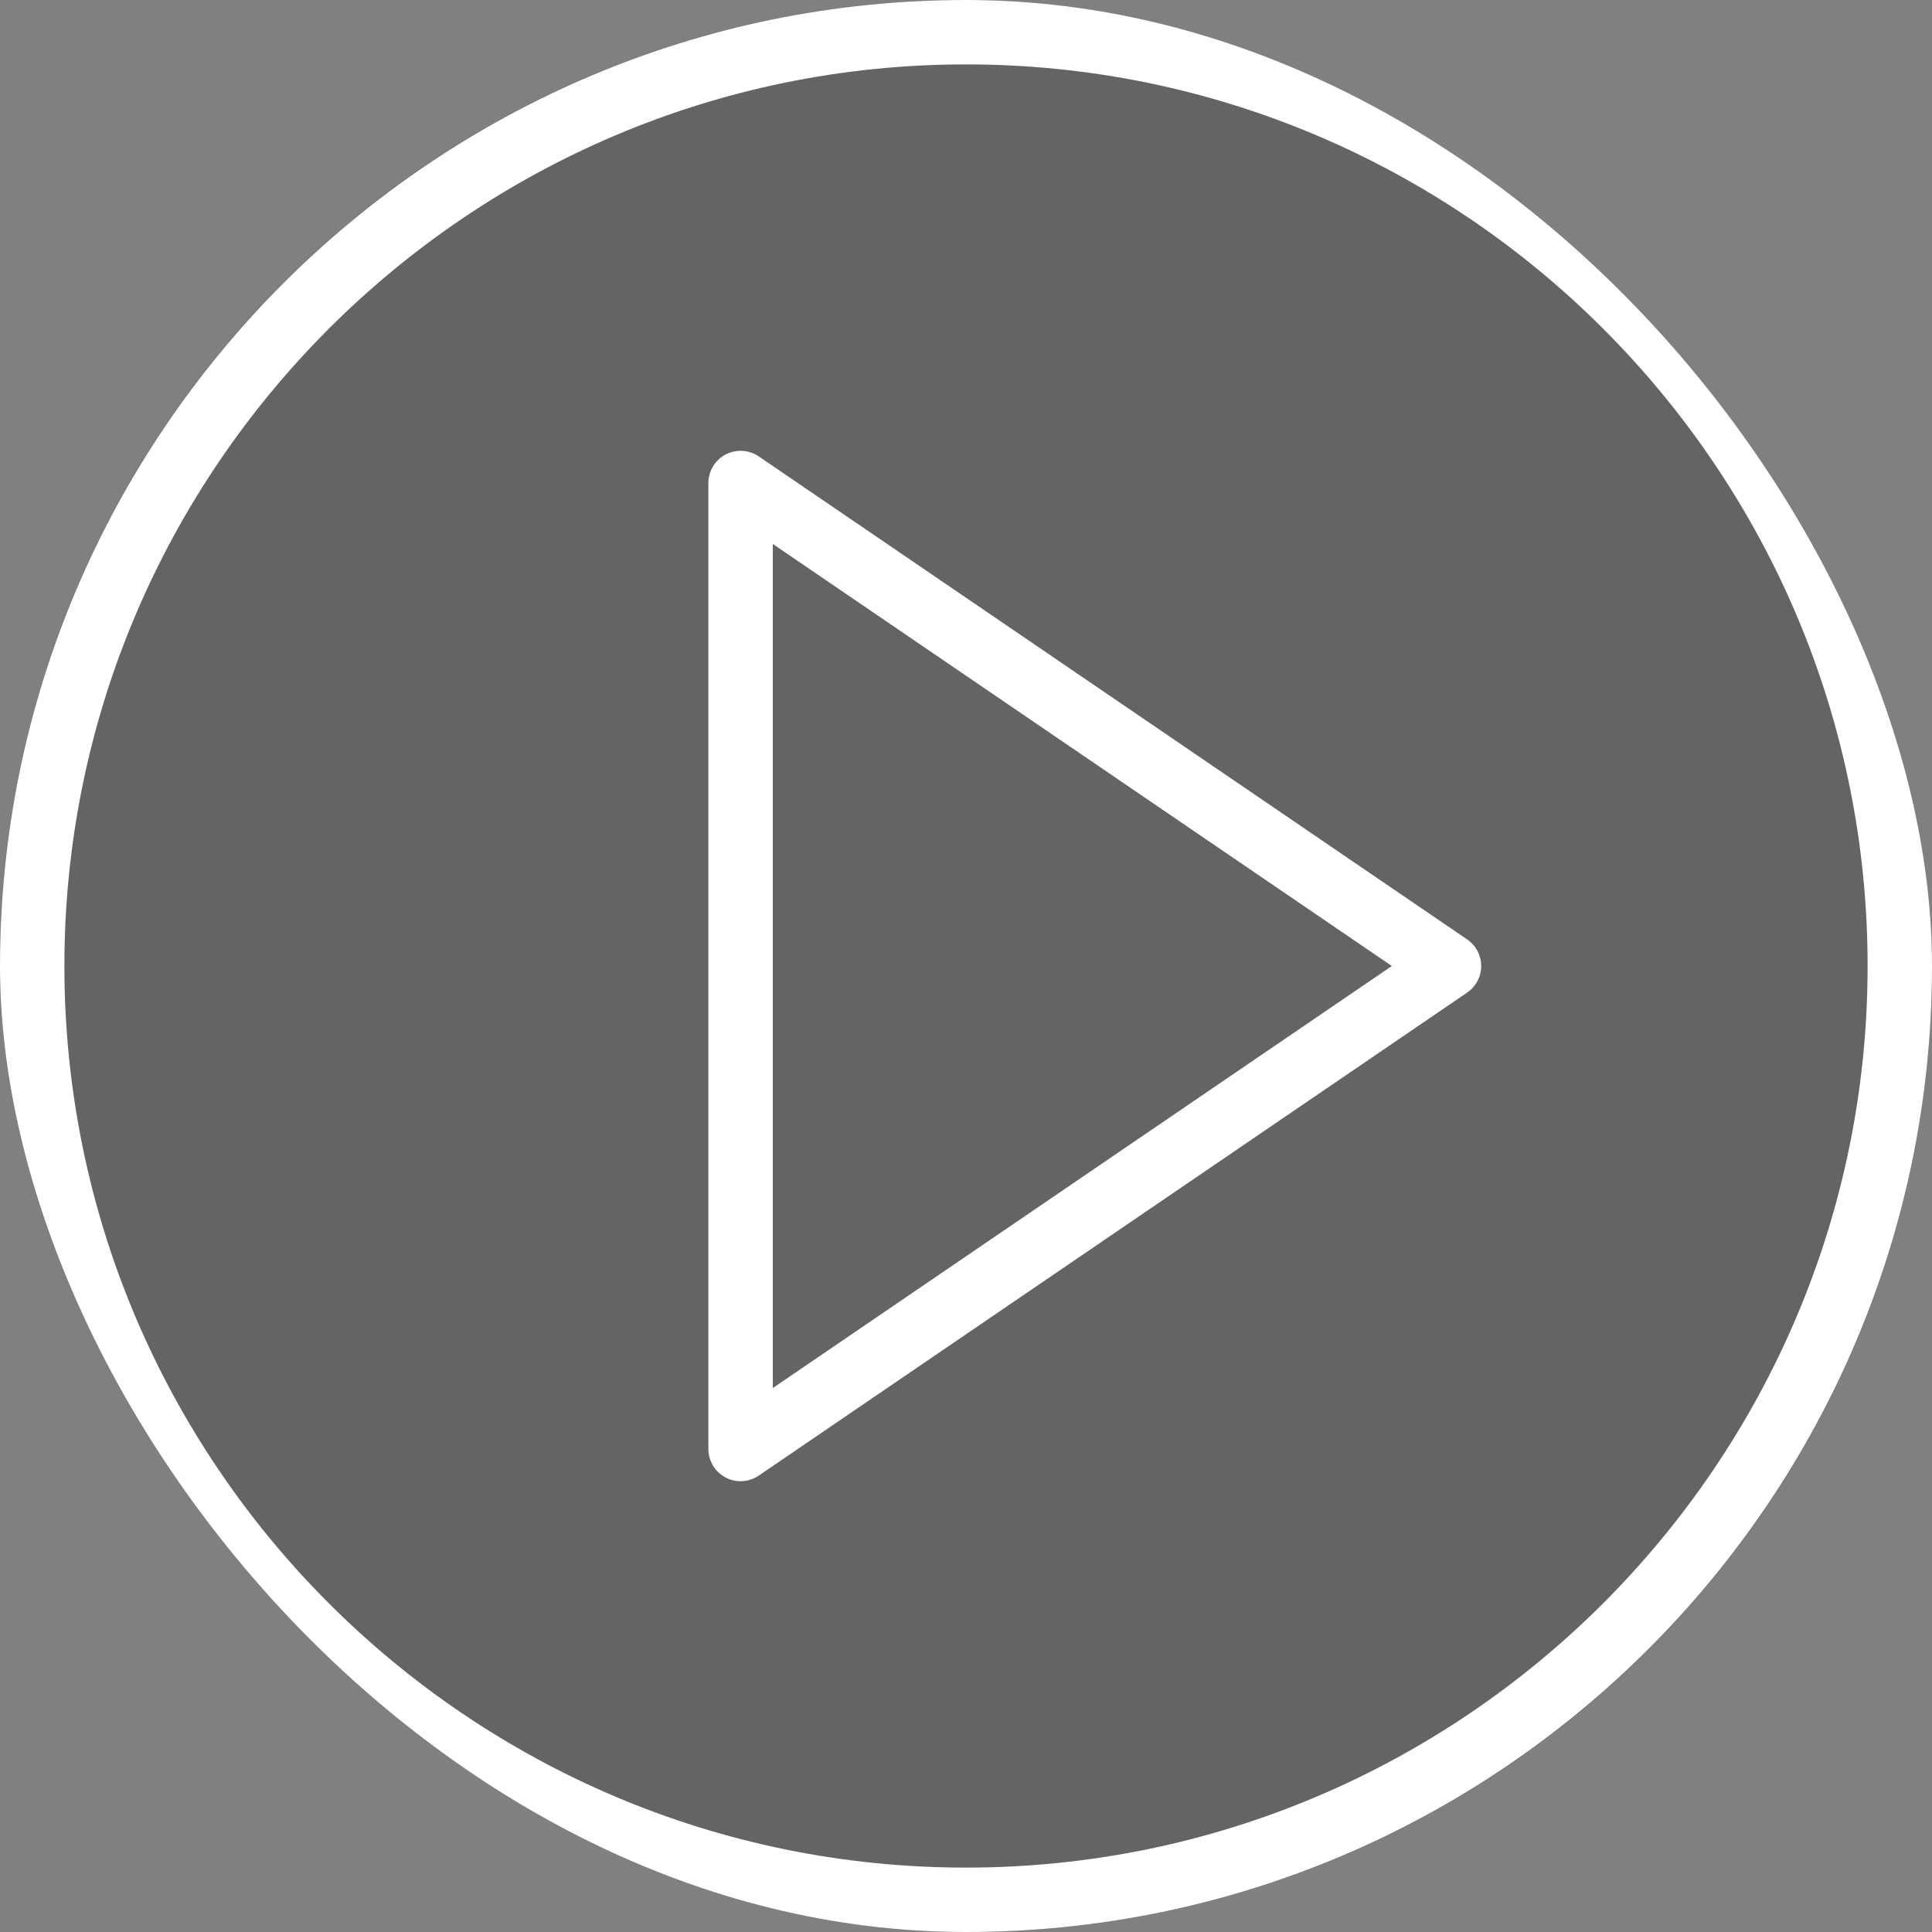 <svg width="100" height="100" viewBox="0 0 100 100" fill="none" xmlns="http://www.w3.org/2000/svg">
<rect x="0" y="0" width="100" height="100" fill="#808080" stroke="none"/>
<g clip-path="url(#clip0_17_14404)">
<rect width="100" height="100" rx="50" fill="black" fill-opacity="0.22"/>
<path d="M75.938 48.623L39.272 23.623C38.76 23.277 38.1 23.238 37.553 23.527C37.008 23.815 36.666 24.382 36.666 25V75C36.666 75.618 37.008 76.185 37.555 76.473C37.798 76.603 38.066 76.667 38.333 76.667C38.661 76.667 38.99 76.568 39.272 76.377L75.938 51.377C76.393 51.067 76.666 50.552 76.666 50C76.666 49.448 76.393 48.933 75.938 48.623ZM40 71.845V28.155L72.041 50L40 71.845Z" fill="white"/>
<path d="M50 0C22.43 0 0 22.43 0 50C0 77.57 22.43 100 50 100C77.57 100 100 77.57 100 50C100 22.43 77.57 0 50 0ZM50 96.667C24.268 96.667 3.333 75.732 3.333 50C3.333 24.268 24.268 3.333 50 3.333C75.732 3.333 96.667 24.268 96.667 50C96.667 75.732 75.732 96.667 50 96.667Z" fill="white"/>
</g>
<defs>
<clipPath id="clip0_17_14404">
<rect width="100" height="100" rx="50" fill="white"/>
</clipPath>
</defs>
</svg>
